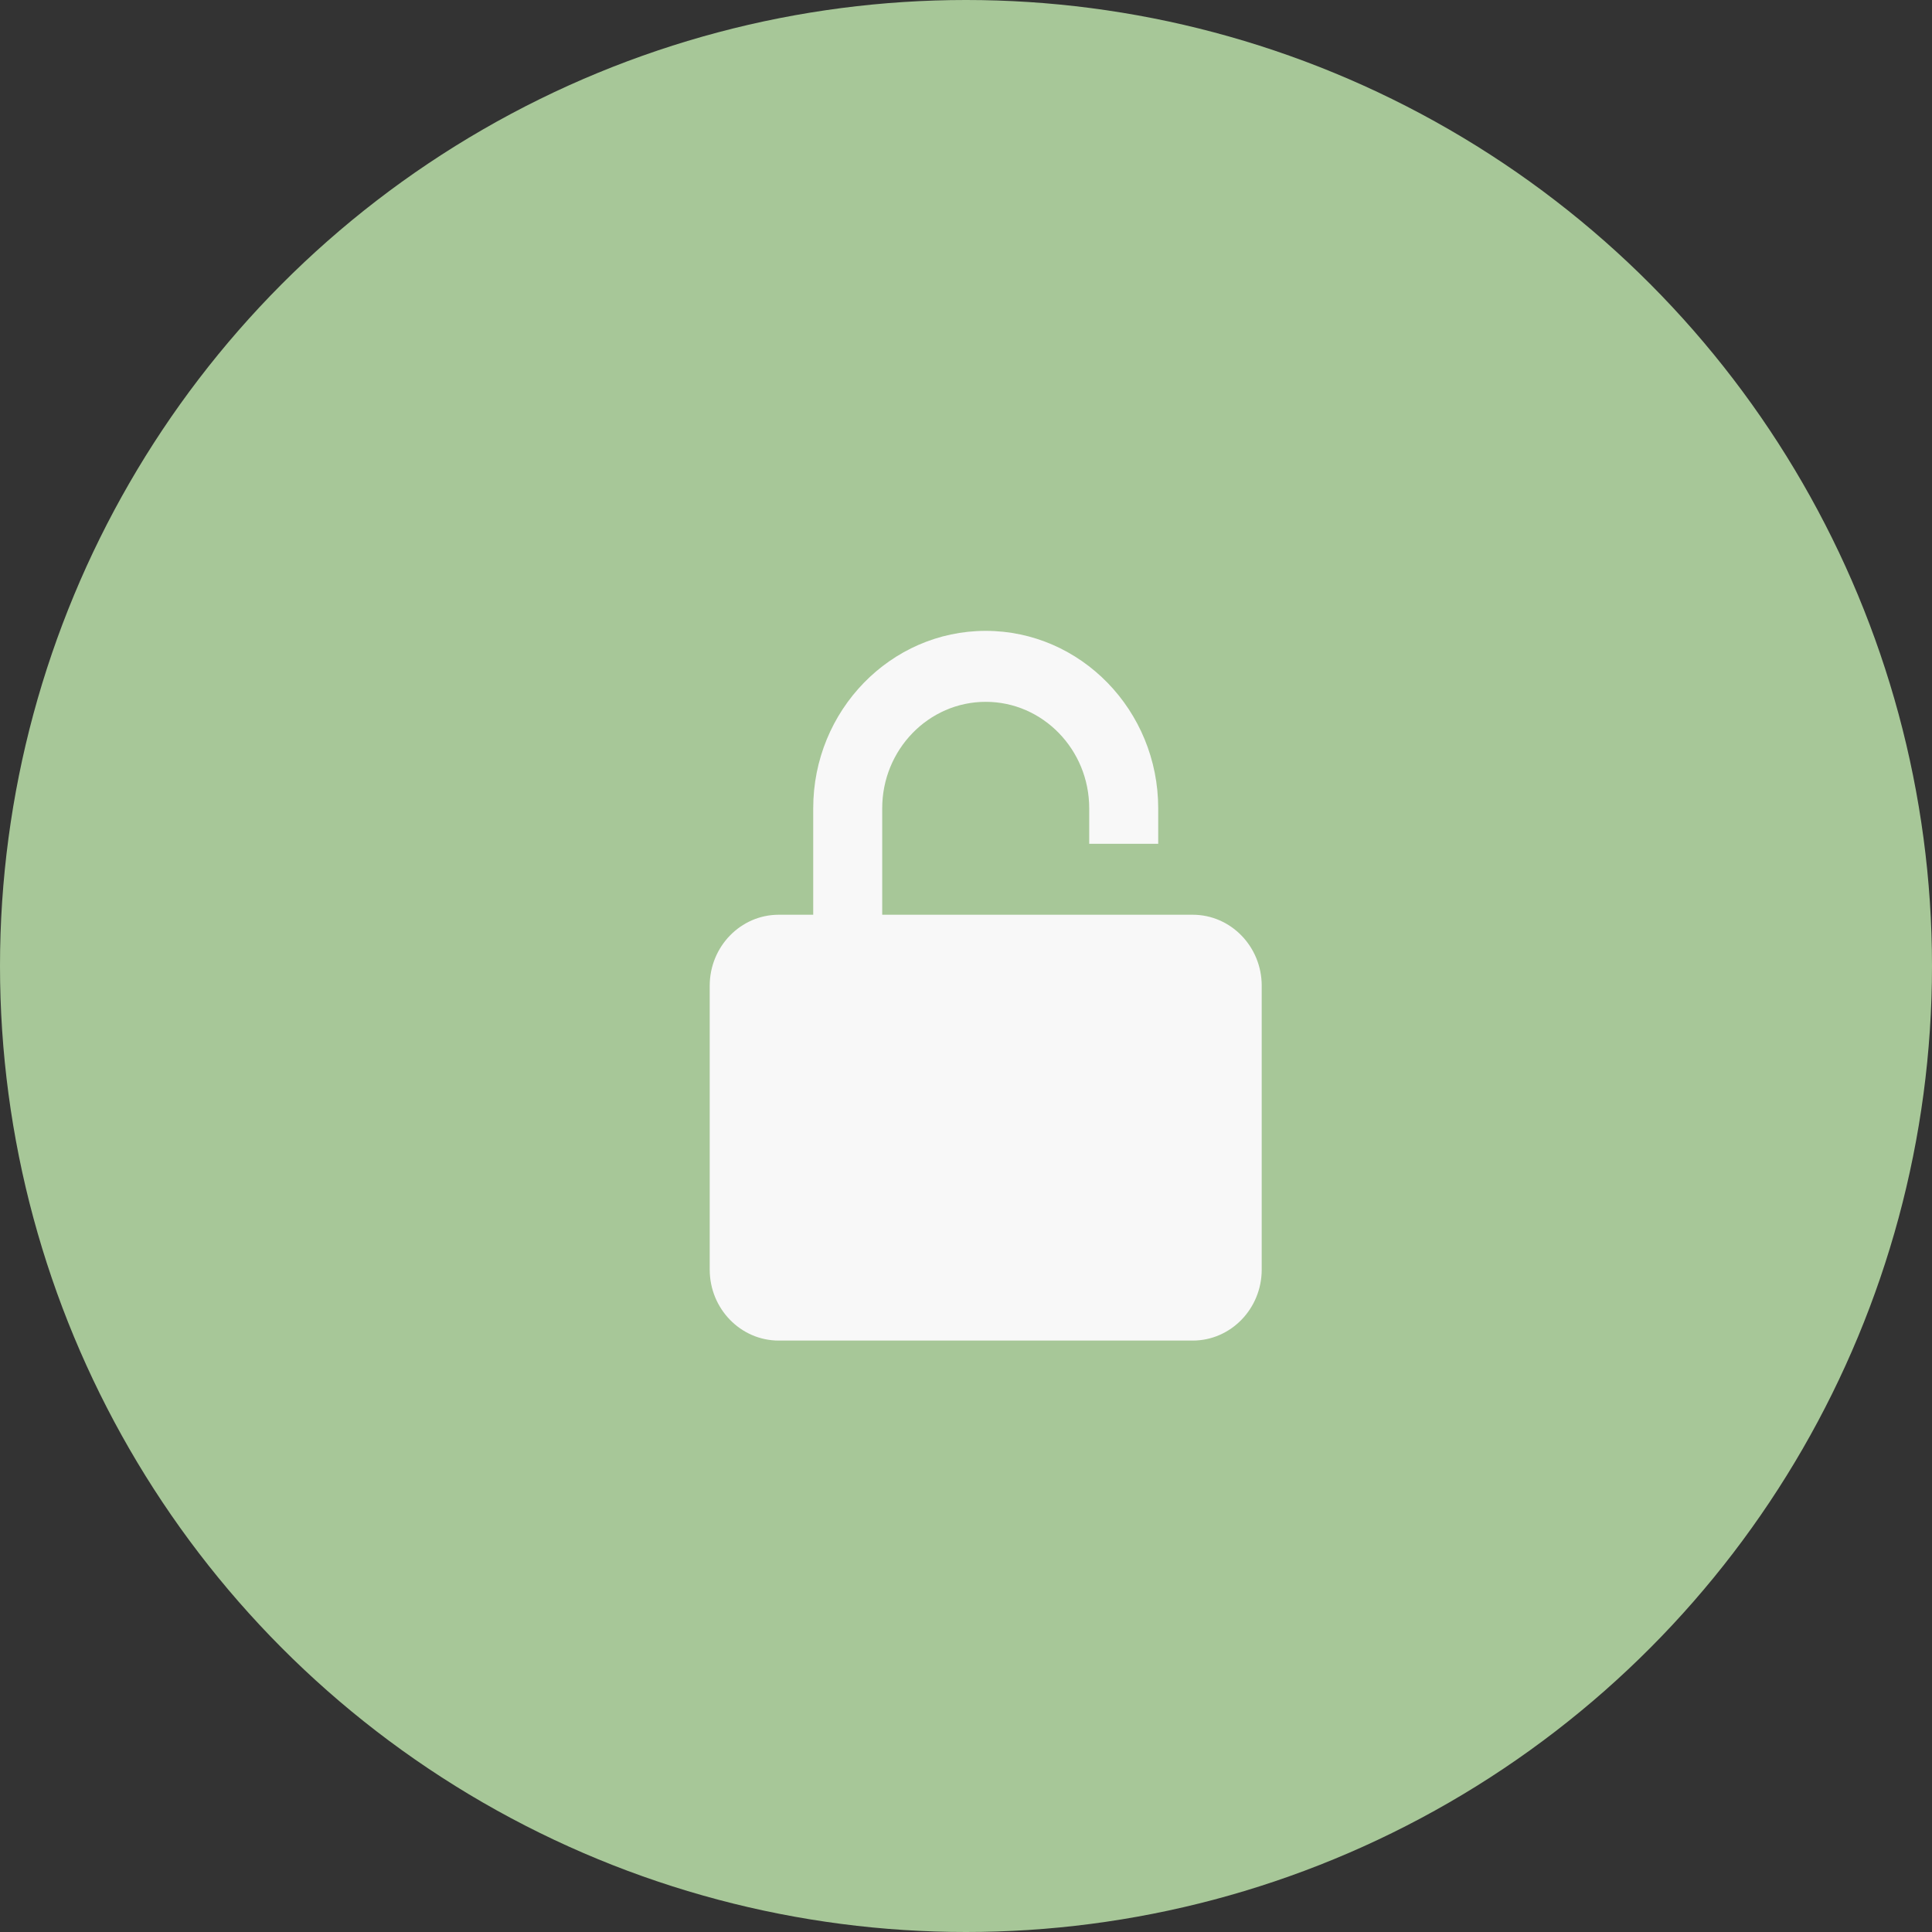 <?xml version="1.0" encoding="UTF-8"?> <svg xmlns="http://www.w3.org/2000/svg" width="49" height="49" viewBox="0 0 49 49" fill="none"><rect x="0" y="0" width="49" height="49" fill="#333333" stroke="none"/> <circle cx="24.5" cy="24.5" r="24.5" fill="#A7C798"></circle> <path d="M29.375 21.4V20.5C29.375 18.019 27.412 16 25 16C22.588 16 20.625 18.019 20.625 20.5V23.2H19.75C18.785 23.2 18 24.007 18 25V32.2C18 33.193 18.785 34 19.75 34H30.25C31.215 34 32 33.193 32 32.2V25C32 24.007 31.215 23.2 30.25 23.2H22.375V20.5C22.375 19.011 23.553 17.8 25 17.8C26.447 17.8 27.625 19.011 27.625 20.5V21.4H29.375Z" fill="#F8F8F8"></path> </svg> 
